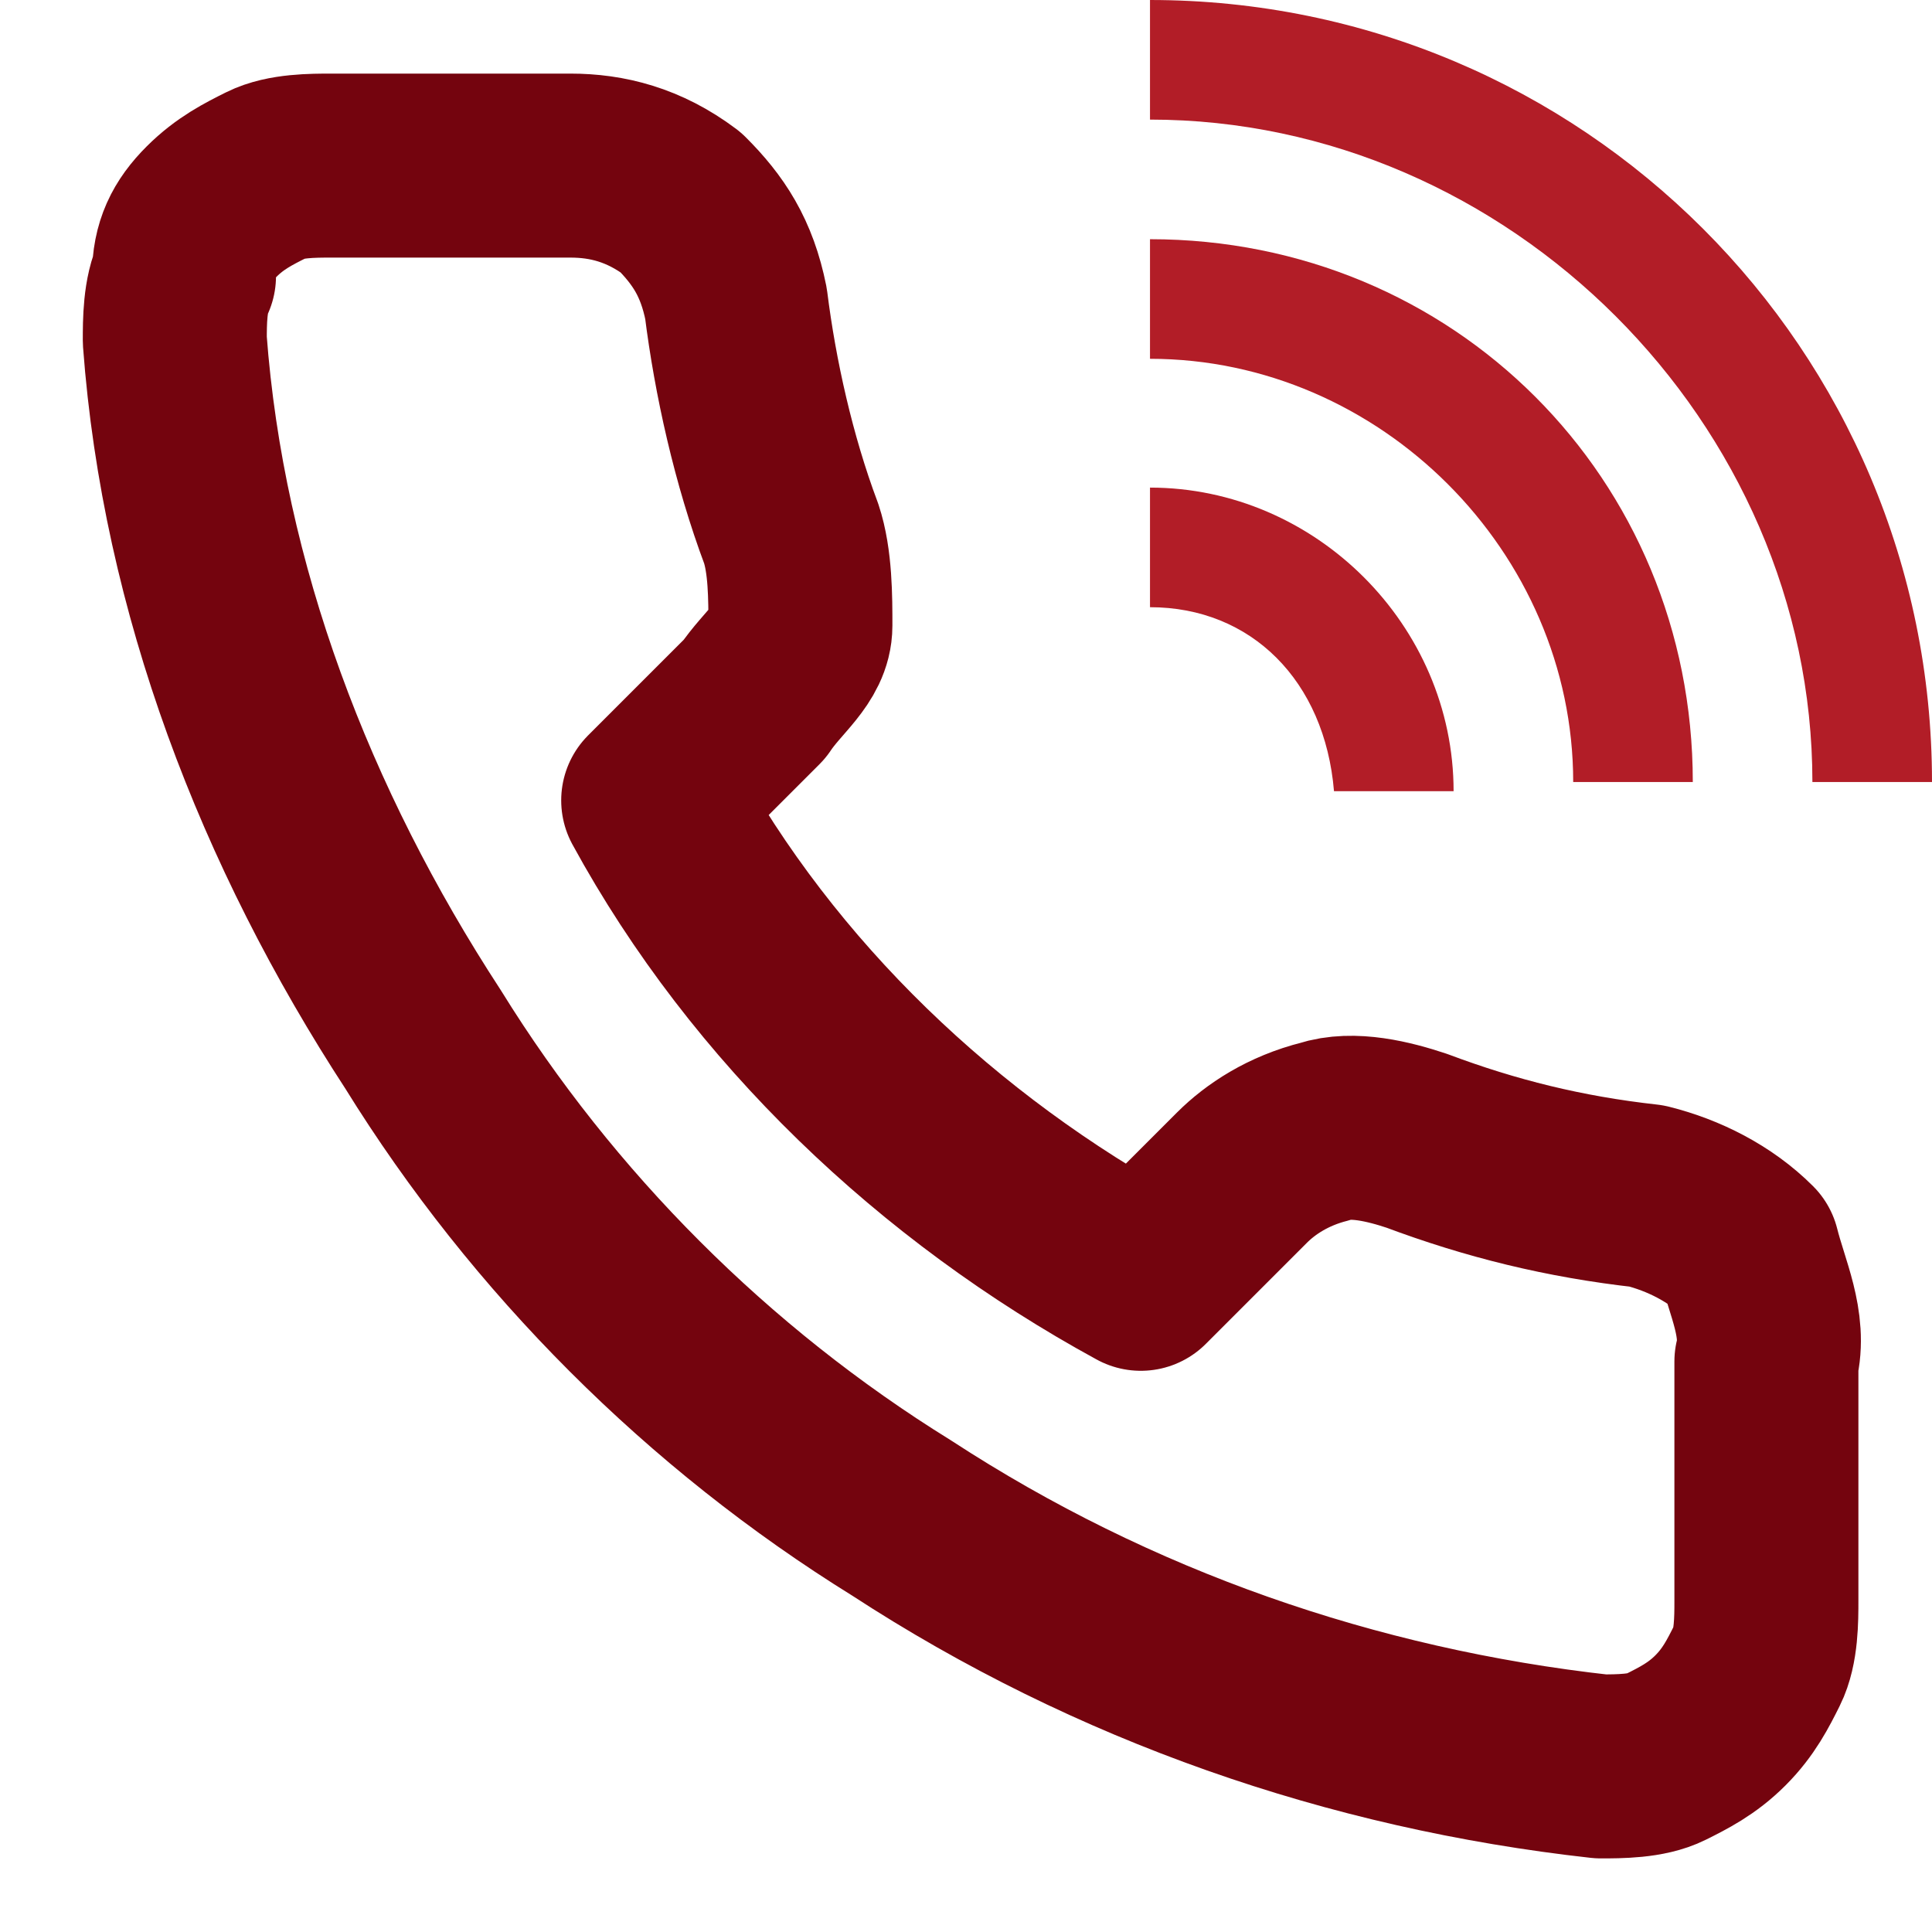 <?xml version="1.0" encoding="utf-8"?>
<!-- Generator: Adobe Illustrator 27.3.1, SVG Export Plug-In . SVG Version: 6.00 Build 0)  -->
<svg version="1.1" id="Слой_1" xmlns="http://www.w3.org/2000/svg" xmlns:xlink="http://www.w3.org/1999/xlink" x="0px" y="0px"
	 viewBox="0 0 21 21" style="enable-background:new 0 0 21 21;" xml:space="preserve">
<style type="text/css">
	.st0{fill:none;stroke:#74040E;stroke-width:2;stroke-linecap:round;stroke-linejoin:round;}
	.st1{fill:#B21D27;}
</style>
<path class="st0" d="M19.2,14.8v2.6c0,0.2,0,0.5-0.1,0.7c-0.1,0.2-0.2,0.4-0.4,0.6c-0.2,0.2-0.4,0.3-0.6,0.4
	c-0.2,0.1-0.5,0.1-0.7,0.1c-2.7-0.3-5.3-1.2-7.6-2.7c-2.1-1.3-3.9-3.1-5.2-5.2C3.1,9,2.1,6.4,1.9,3.7c0-0.2,0-0.5,0.1-0.7
	C2,2.7,2.1,2.5,2.3,2.3C2.5,2.1,2.7,2,2.9,1.9c0.2-0.1,0.5-0.1,0.7-0.1h2.6c0.4,0,0.8,0.1,1.2,0.4C7.7,2.5,7.9,2.8,8,3.3
	c0.1,0.8,0.3,1.7,0.6,2.5c0.1,0.3,0.1,0.7,0.1,1S8.4,7.3,8.2,7.6L7.1,8.7c1.2,2.2,3.1,4,5.3,5.2l1.1-1.1c0.2-0.2,0.5-0.4,0.9-0.5
	c0.3-0.1,0.7,0,1,0.1c0.8,0.3,1.6,0.5,2.5,0.6c0.4,0.1,0.8,0.3,1.1,0.6C19.1,14,19.3,14.4,19.2,14.8z"/>
<path class="st1" d="M12.5,1.3V0C17.2,0,21,3.8,21,8.5h-1.3C19.7,4.6,16.4,1.3,12.5,1.3z"/>
<path class="st1" d="M12.5,3.9V2.6c3.3,0,5.9,2.6,5.9,5.9h-1.3C17.1,6,15,3.9,12.5,3.9z"/>
<path class="st1" d="M12.5,6.6V5.3c1.8,0,3.3,1.5,3.3,3.3h-1.3C14.4,7.4,13.6,6.6,12.5,6.6z"/>
</svg>
